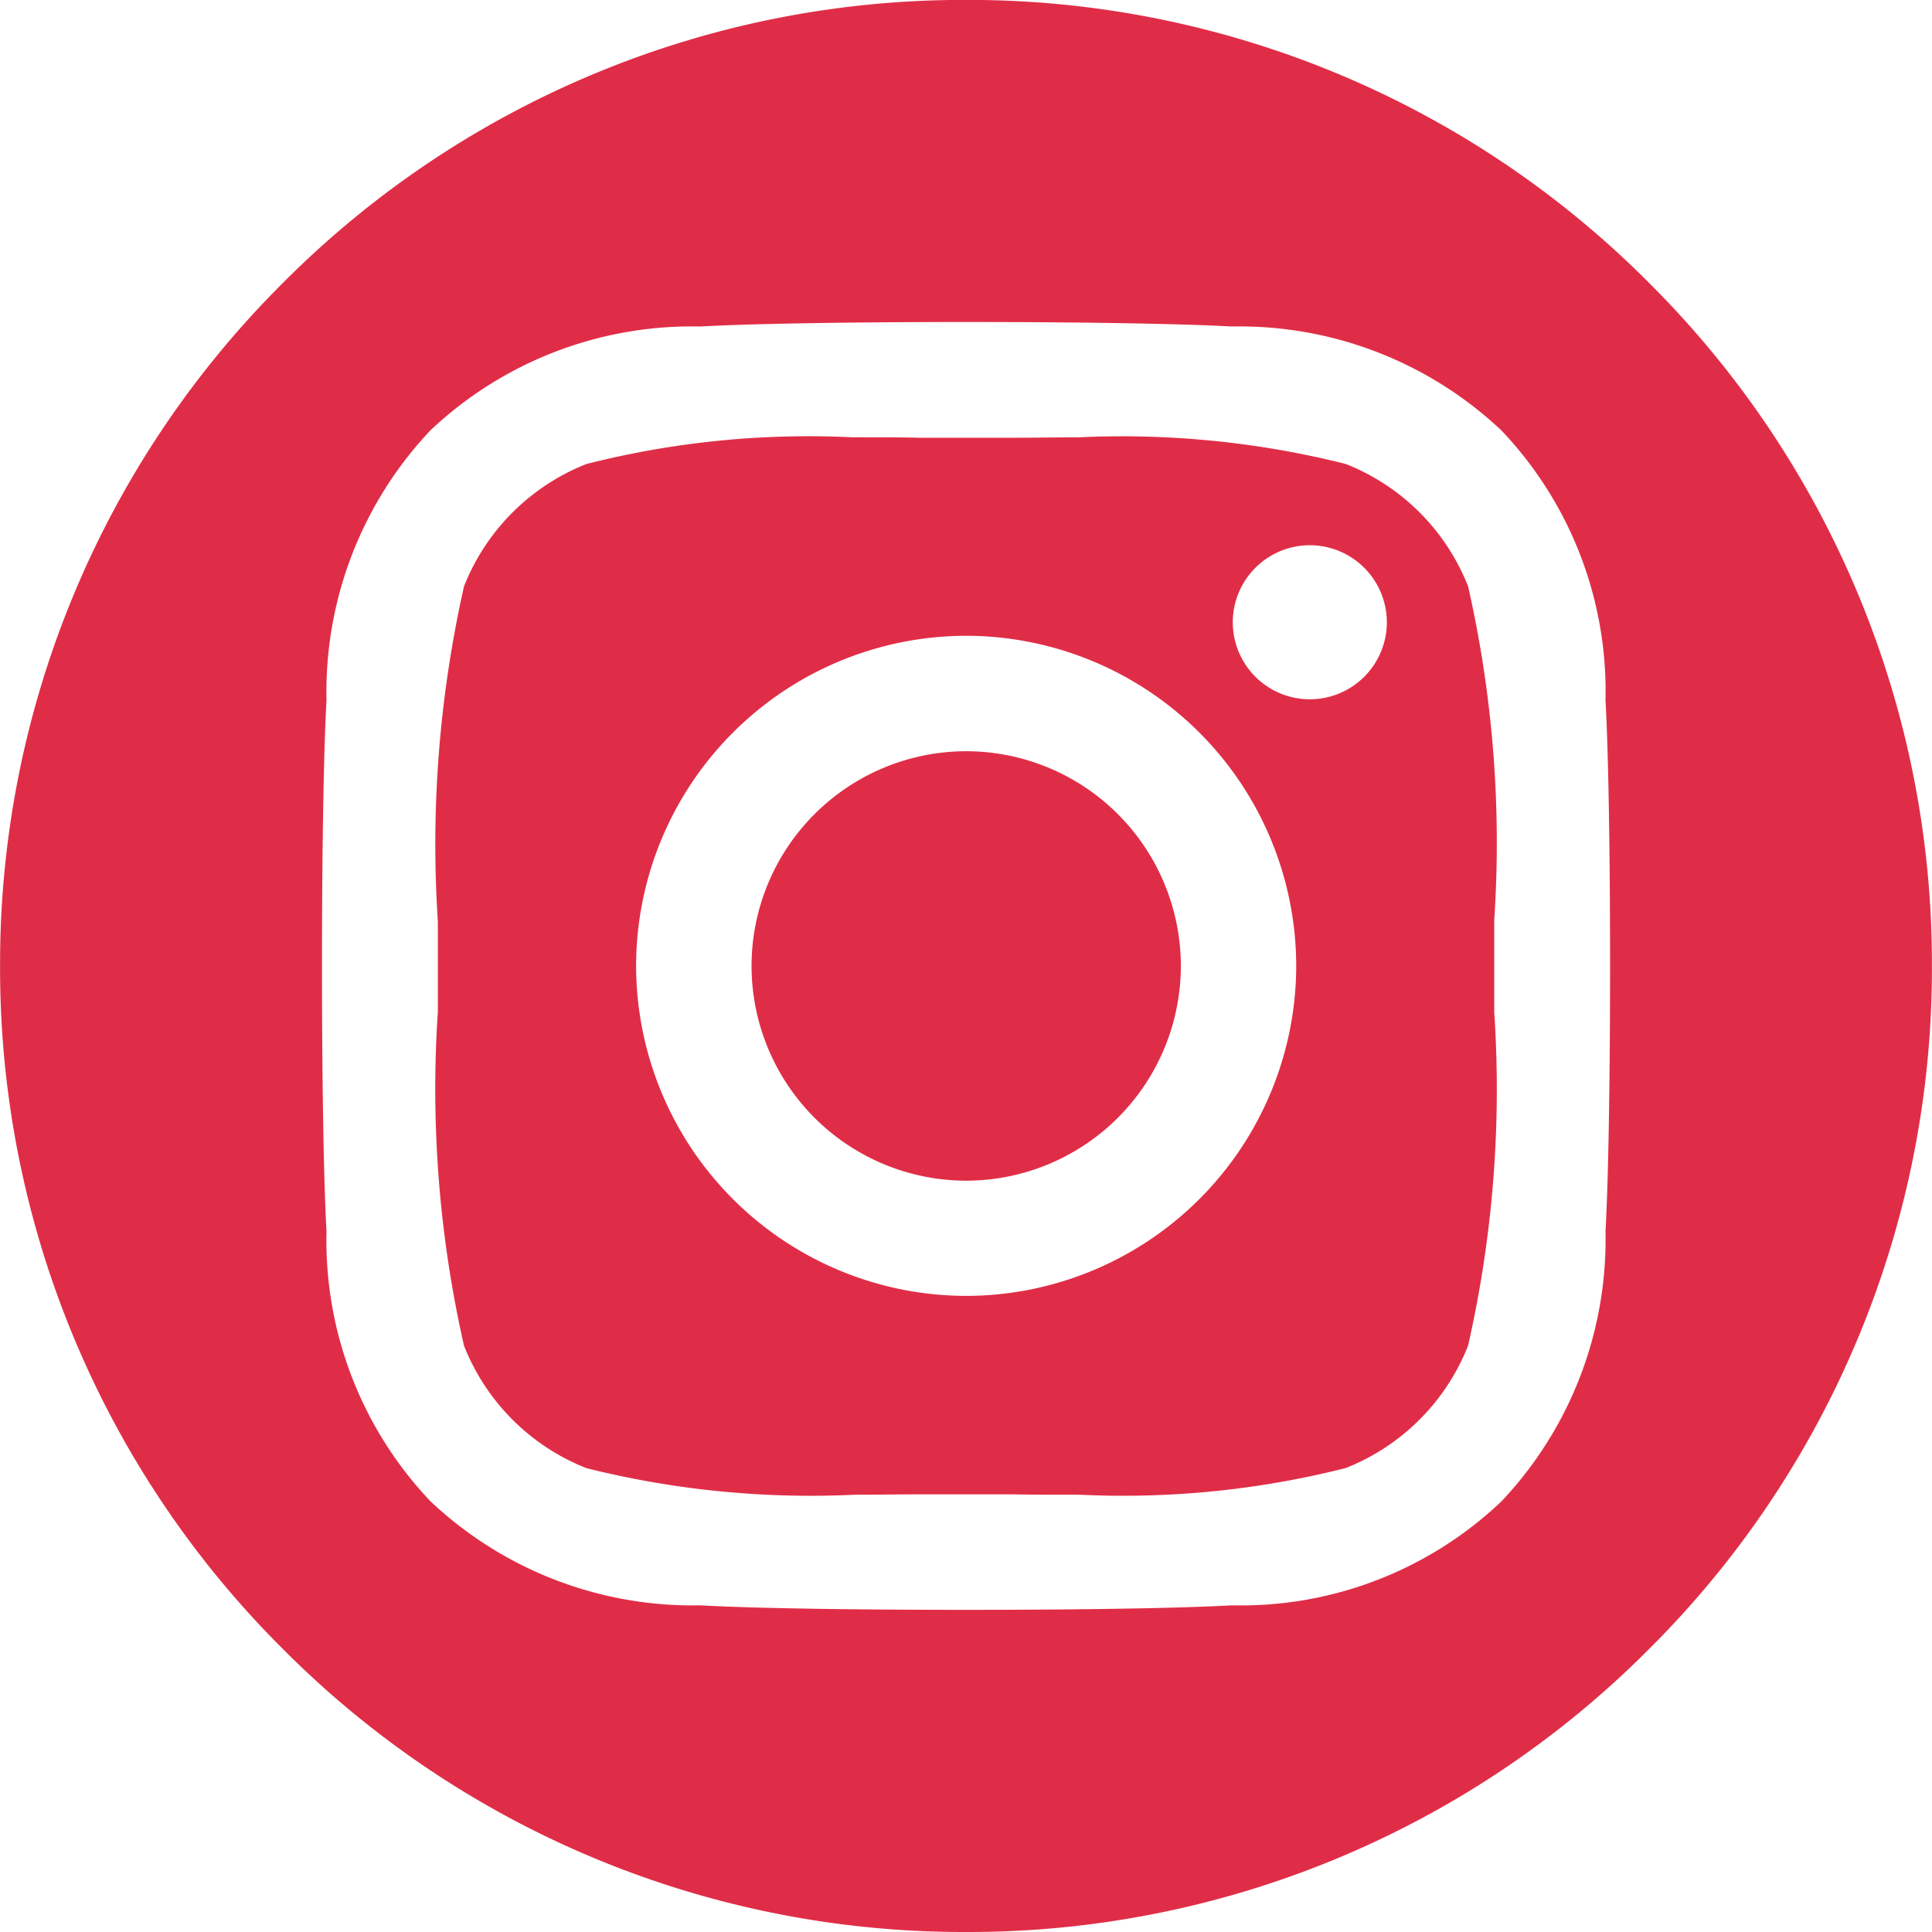 <svg xmlns="http://www.w3.org/2000/svg" width="24" height="24" viewBox="0 0 24 24">
  <path id="Instagram" d="M-730.036,19.468a11.922,11.922,0,0,1-8.485-3.515,11.921,11.921,0,0,1-3.514-8.485,11.923,11.923,0,0,1,3.514-8.486,11.921,11.921,0,0,1,8.485-3.515,11.921,11.921,0,0,1,8.485,3.515,11.923,11.923,0,0,1,3.514,8.486,11.921,11.921,0,0,1-3.514,8.485A11.921,11.921,0,0,1-730.036,19.468Zm0-20c-1.424,0-2.689.021-3.3.056A4.727,4.727,0,0,0-736.688.813a4.73,4.73,0,0,0-1.292,3.353c-.075,1.326-.075,5.275,0,6.6a4.706,4.706,0,0,0,1.292,3.352,4.742,4.742,0,0,0,3.352,1.292c.611.035,1.844.056,3.3.056s2.69-.021,3.3-.056a4.7,4.7,0,0,0,3.352-1.292,4.733,4.733,0,0,0,1.292-3.352c.076-1.326.076-5.272,0-6.6A4.7,4.7,0,0,0-723.384.816a4.741,4.741,0,0,0-3.352-1.292C-727.347-.511-728.612-.532-730.036-.532Zm1.415,14.568c-.3,0-.589,0-.844-.005-.212,0-.4,0-.57,0s-.351,0-.558,0c-.248,0-.53.005-.824.005a11.481,11.481,0,0,1-3.334-.33,2.7,2.7,0,0,1-1.521-1.521,14.412,14.412,0,0,1-.325-4.146c0-.212,0-.4,0-.57s0-.351,0-.558a14.588,14.588,0,0,1,.325-4.159,2.7,2.7,0,0,1,1.521-1.52A11.213,11.213,0,0,1-731.456.9c.3,0,.592,0,.849.006.213,0,.406,0,.573,0s.352,0,.56,0c.252,0,.535-.005.829-.005a11.423,11.423,0,0,1,3.325.33,2.7,2.7,0,0,1,1.521,1.52,14.4,14.4,0,0,1,.325,4.144c0,.213,0,.407,0,.573s0,.36,0,.573a14.38,14.38,0,0,1-.325,4.143,2.7,2.7,0,0,1-1.521,1.521A11.269,11.269,0,0,1-728.621,14.036Zm-1.413-10.67a4.106,4.106,0,0,0-4.1,4.1,4.106,4.106,0,0,0,4.1,4.1,4.106,4.106,0,0,0,4.1-4.1A4.106,4.106,0,0,0-730.034,3.366Zm4.269-1.125a.958.958,0,0,0-.957.957.958.958,0,0,0,.957.957.958.958,0,0,0,.957-.957A.958.958,0,0,0-725.765,2.241Zm-4.269,7.894A2.67,2.67,0,0,1-732.7,7.468,2.67,2.67,0,0,1-730.034,4.8a2.67,2.67,0,0,1,2.667,2.668A2.67,2.67,0,0,1-730.034,10.135Z" transform="translate(742.036 4.532)" fill="#e02d47"/>
</svg>
